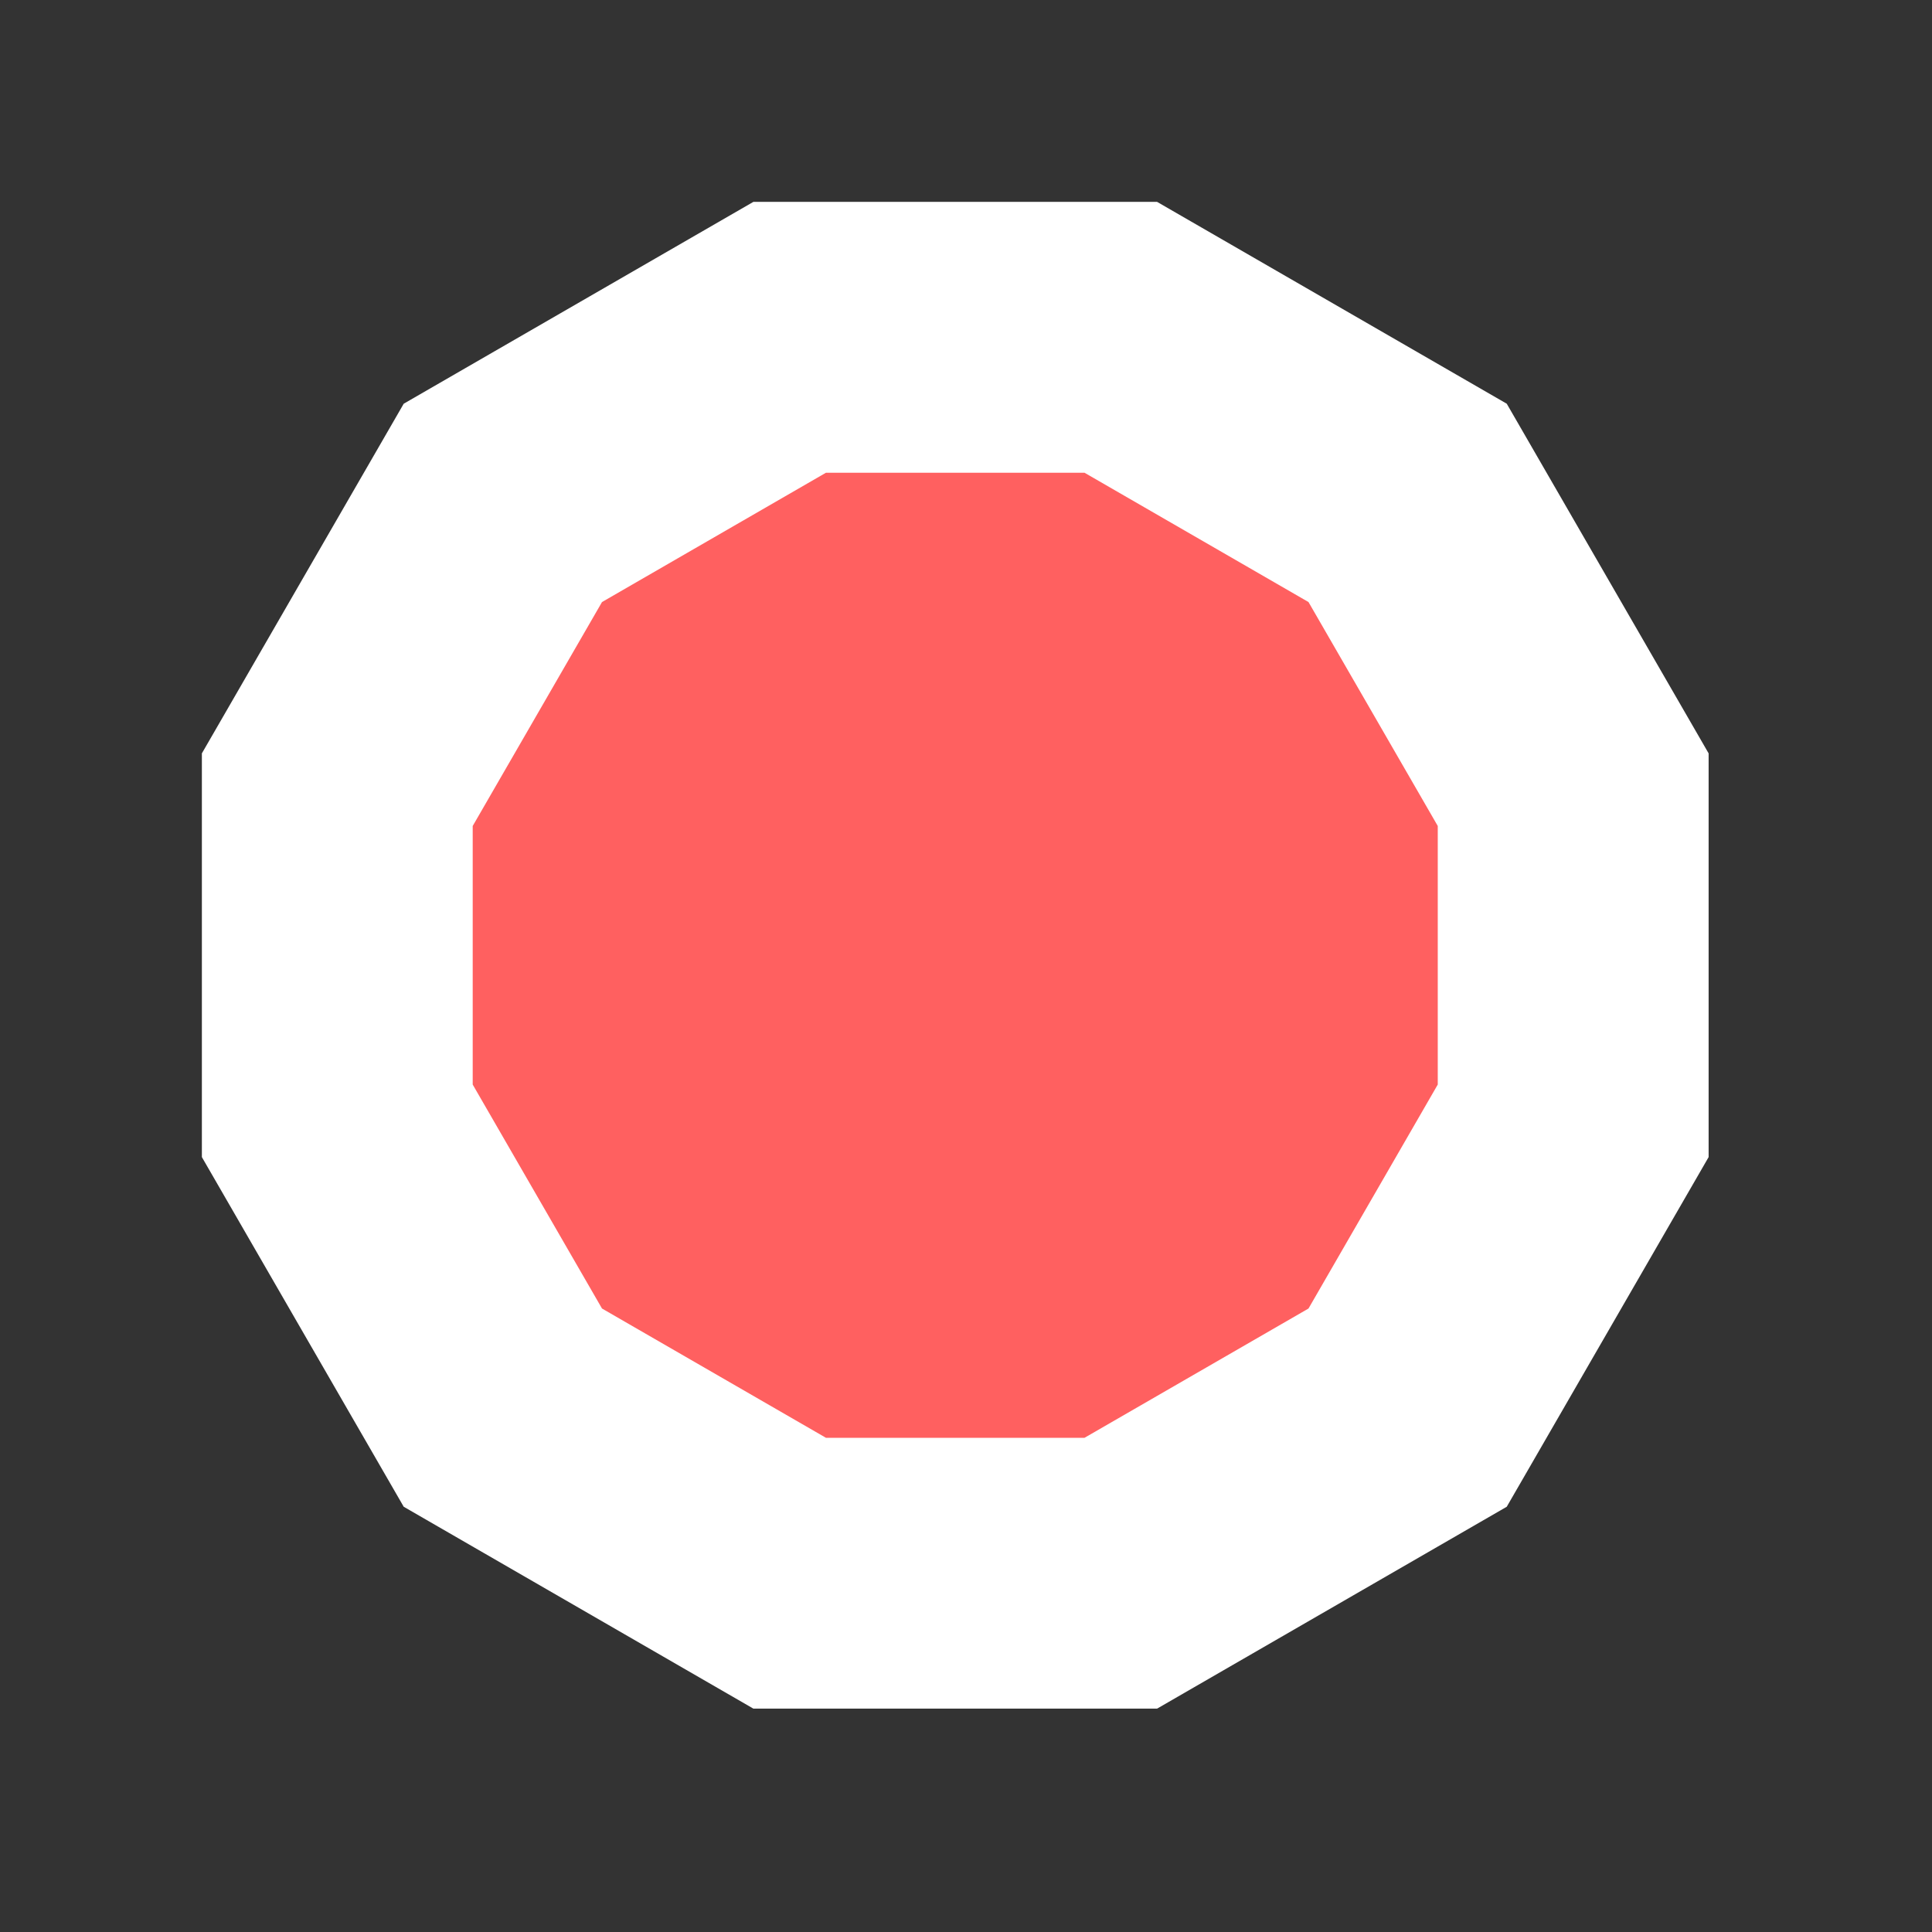 <?xml version="1.0" encoding="UTF-8"?> <svg xmlns="http://www.w3.org/2000/svg" width="55" height="55" viewBox="0 0 55 55" fill="none"><rect x="0" y="0" width="55" height="55" fill="#333333" stroke="none"/> <path d="M48.641 21.447L48.641 32.94L42.894 42.894L32.94 48.641L21.447 48.641L11.493 42.894L5.747 32.94L5.747 21.447L11.493 11.493L21.447 5.747L32.94 5.747L42.894 11.493L48.641 21.447Z" fill="white"></path> <path d="M40.93 23.514L40.93 30.875L37.25 37.251L30.874 40.931L23.513 40.931L17.138 37.251L13.457 30.875L13.457 23.514L17.138 17.139L23.513 13.458L30.874 13.458L37.25 17.139L40.93 23.514Z" fill="#FF6060"></path> </svg> 